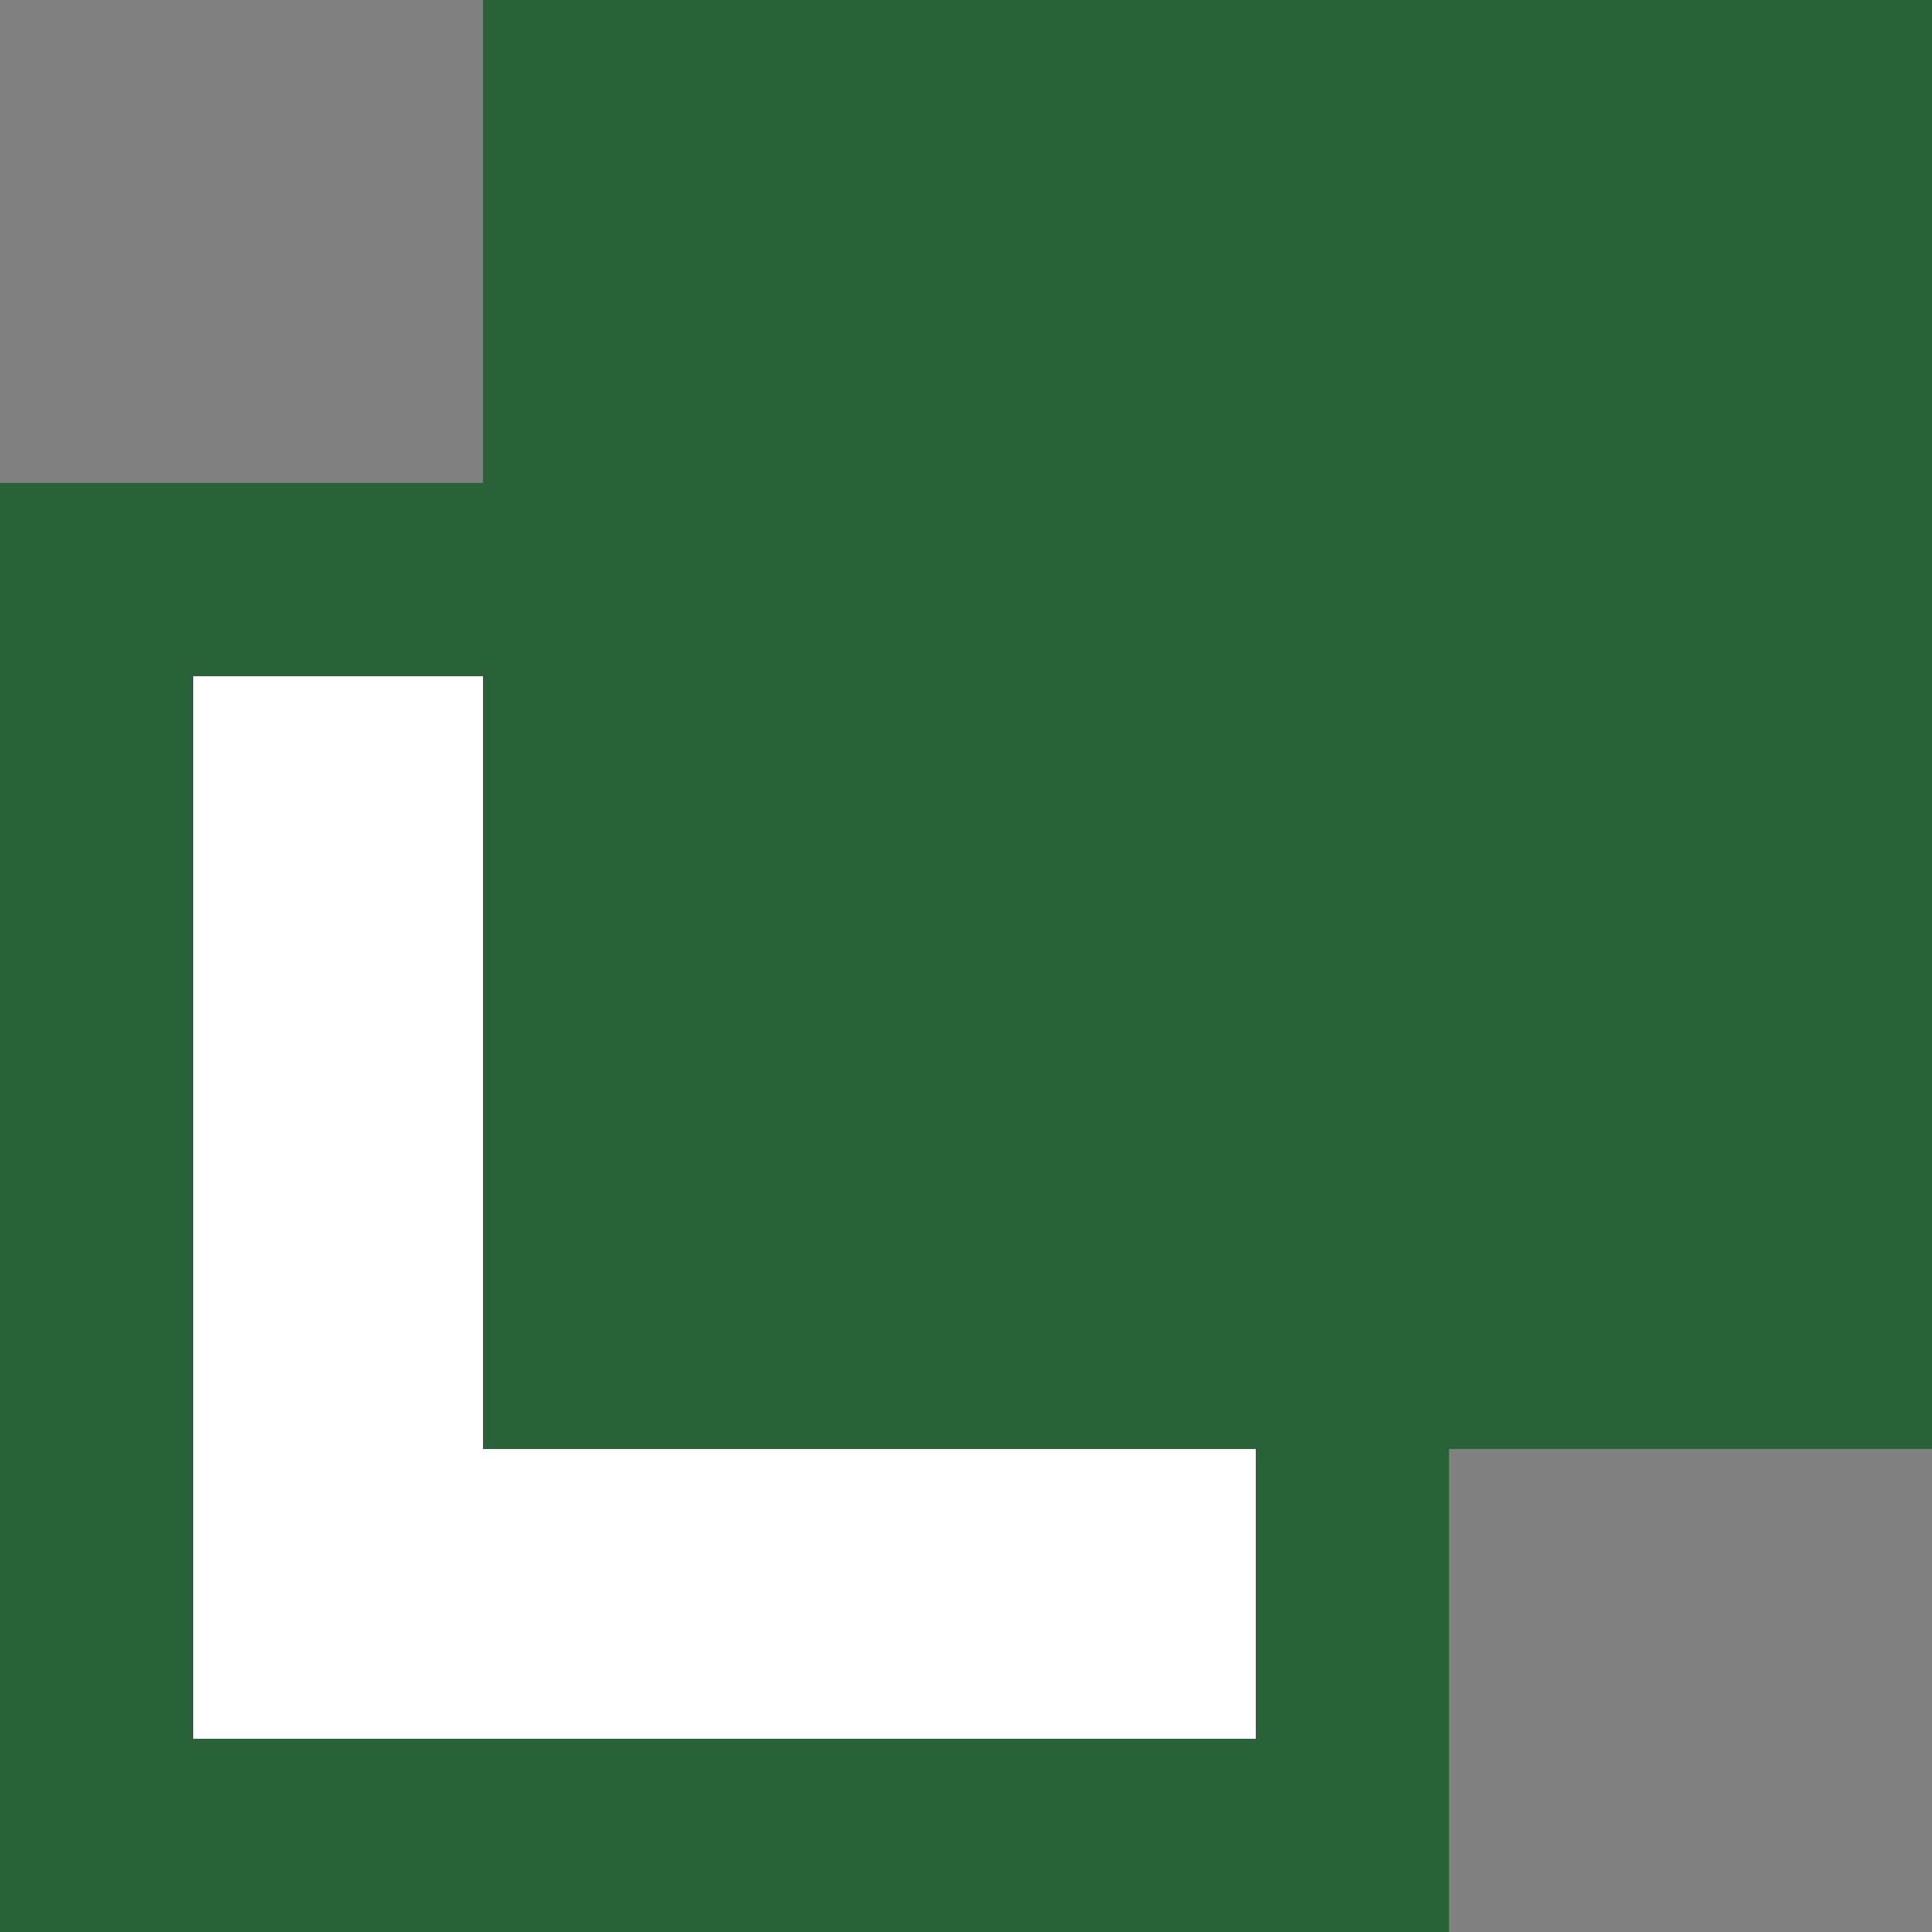 <svg id="コンポーネント_7_1" data-name="コンポーネント 7 – 1" xmlns="http://www.w3.org/2000/svg" width="20" height="20" viewBox="0 0 20 20">
  <rect x="0" y="0" width="20" height="20" fill="#808080" stroke="none"/>
  <g id="長方形_109" data-name="長方形 109" transform="translate(0 5)" fill="#fff" stroke="#296239" stroke-width="2">
    <rect width="15" height="15" stroke="none"/>
    <rect x="1" y="1" width="13" height="13" fill="none"/>
  </g>
  <g id="長方形_110" data-name="長方形 110" transform="translate(5)" fill="#296239" stroke="#296239" stroke-width="1">
    <rect width="15" height="15" stroke="none"/>
    <rect x="0.5" y="0.5" width="14" height="14" fill="none"/>
  </g>
</svg>
